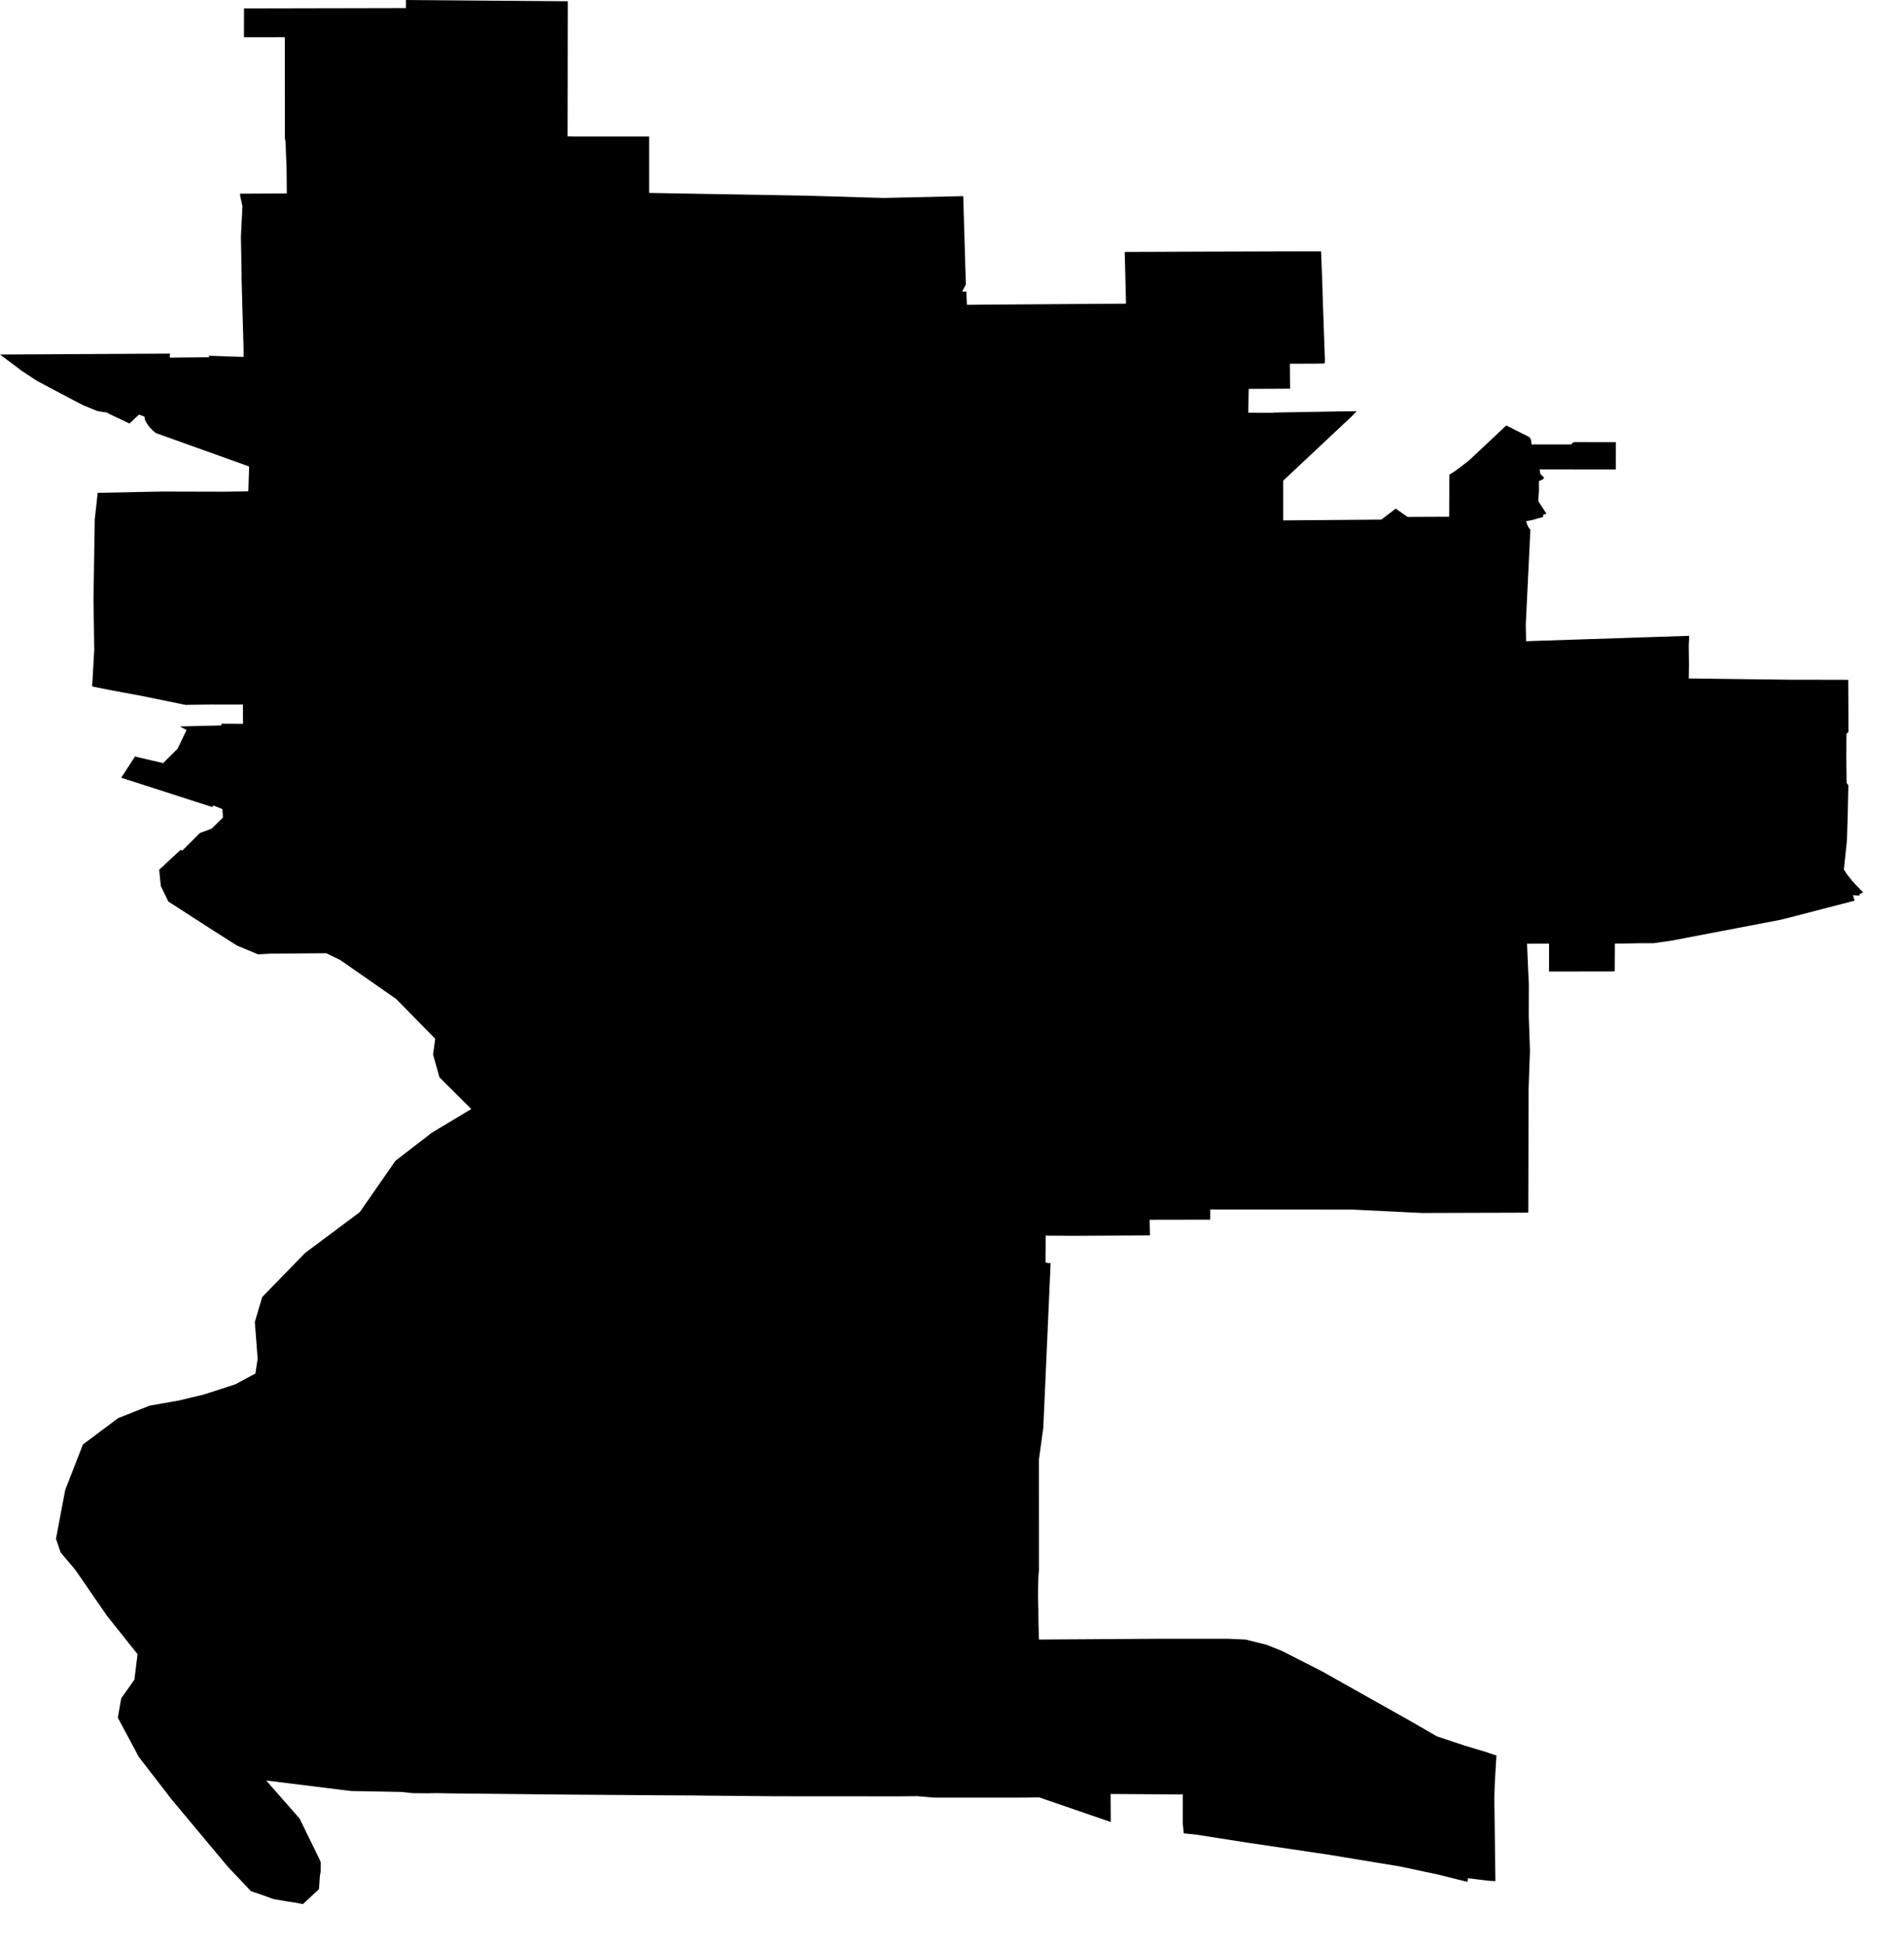 <svg width="1001.992" height="1024" class="wof-locality" edtf:cessation="" edtf:inception="" id="wof-%!s(int64=101730153)" mz:is_ceased="-1" mz:is_current="1" mz:is_deprecated="-1" mz:is_superseded="0" mz:is_superseding="1" mz:latitude="48.764218" mz:longitude="-122.468178" mz:max_latitude="48.817499" mz:max_longitude="-122.398049" mz:min_latitude="48.688198" mz:min_longitude="-122.524571" mz:uri="https://data.whosonfirst.org/101/730/153/101730153.geojson" viewBox="0 0 1001.99 1024.00" wof:belongsto="102191575,85633793,85688623,102085363" wof:country="US" wof:id="101730153" wof:lastmodified="1652217779" wof:name="Bellingham" wof:parent_id="102085363" wof:path="101/730/153/101730153.geojson" wof:placetype="locality" wof:repo="sfomuseum-data-whosonfirst" wof:superseded_by="" wof:supersedes="1125272485" xmlns="http://www.w3.org/2000/svg" xmlns:edtf="x-urn:namespaces#edtf" xmlns:mz="x-urn:namespaces#mz" xmlns:wof="x-urn:namespaces#wof"><path d="M68.806 916.602,62.002 903.886,63.8 893.688,70.736 883.885,72.386 870.478,62.173 857.646,56.268 850.229,40.498 827.361,39.173 825.548,31.935 816.993,29.463 809.77,32.439 793.993,34.322 784.027,43.636 760.136,62.134 746.273,78.71 739.701,86.056 738.415,91.108 737.524,92.224 737.322,93.976 737.02,94.952 736.788,107.397 733.804,110.706 732.735,123.88 728.449,134.412 722.777,135.574 715.012,135.403 712.703,134.102 695.67,137.984 682.527,160.519 659.388,189.339 637.845,208.069 610.892,227.264 596.045,232.983 592.627,238.926 589.063,248.024 583.599,232.448 568.093,231.278 566.931,230.728 564.955,227.891 554.888,228.24 552.401,228.449 550.882,229.038 546.635,208.472 525.673,207.162 524.767,179.016 505.153,171.67 501.596,167.648 501.635,142.494 501.829,135.806 502.193,124.64 497.544,112.76 489.996,88.605 474.427,87.598 472.343,86.04 469.158,84.63 466.26,83.762 457.681,95.099 447.15,95.851 447.685,98.176 445.36,98.951 444.585,102.05 441.485,105.15 438.385,111.35 436.061,117.317 430.249,117.185 427.815,117.038 425.785,113 424.142,112.311 423.894,111.698 424.677,107.816 423.437,63.8 409.256,69.736 400.096,71.1 398.019,71.882 398.306,85.847 401.561,93.472 393.959,98.176 384.14,94.665 382.273,116.418 381.738,116.596 380.847,127.902 380.893,127.825 371.563,127.902 370.757,119.448 370.773,115.271 370.773,111.195 370.742,97.579 370.928,75.021 366.301,58.476 363.233,49.371 361.412,48.495 361.148,49.595 342.007,49.588 341.411,49.193 315.102,49.425 301.122,49.65 287.057,49.874 272.891,50.06 271.652,51.401 259.346,84.808 258.671,117.448 258.749,127.98 258.609,130.684 258.54,130.731 257.184,130.816 254.619,131.025 248.287,131.079 246.691,131.002 245.428,127.956 244.343,82.034 227.891,80.352 226.481,78.586 224.644,77.315 222.846,76.276 220.932,76.013 219.243,75.098 218.887,73.138 218.174,68.14 222.854,57.469 217.809,56.252 217.058,53.594 216.709,51.308 216.329,49.34 215.531,43.877 213.307,39.25 210.913,19.381 200.397,11.632 195.275,0 186.549,2.131 186.549,78.919 186.13,89.497 186.076,89.342 187.331,89.388 188.192,110.319 187.975,109.722 187.184,128.197 187.82,128.166 183.162,127.112 146.221,127.174 145.416,126.848 128.297,126.786 124.229,127.592 108.506,126.391 103.143,126.368 101.919,126.964 101.919,127.53 101.919,149.592 101.81,150.933 101.802,150.817 88.954,150.259 74.571,149.895 72.688,149.887 20.59,149.84 19.567,129.065 19.59,128.39 19.606,128.39 19.087,128.406 6.959,128.414 4.417,149.918 4.378,213.617 4.247,213.633 0,256.083 0.333,298.797 0.666,298.79 8.323,298.774 18.087,298.766 24.682,298.751 36.088,298.735 46.349,298.728 48.704,298.712 61.026,298.689 71.766,303.075 71.859,338.419 71.859,341.612 71.859,341.62 74.61,341.62 101.531,425.646 103.004,464.896 104.174,470.057 104.058,504.929 103.259,506.889 103.213,506.943 104.623,508.276 149.654,506.362 153.436,507.99 153.436,508.555 153.436,508.563 154.319,508.858 160.41,517.591 160.317,551.114 160.085,590.775 159.806,592.565 159.79,591.891 132.575,596.246 132.559,633.629 132.412,642.293 132.389,676.715 132.288,695.22 132.265,695.794 147.074,696.22 160.689,697.251 189.525,697.088 191.284,691.005 191.369,678.792 191.4,678.885 202.76,678.986 204.535,677.839 204.543,674.948 204.566,657.125 204.636,656.916 217.174,666.734 217.213,669.33 217.244,670.686 217.097,673.817 217.042,678.001 216.965,681.667 216.903,704.512 216.5,706.217 216.477,708.115 216.469,713.912 216.43,712.703 217.701,711.548 218.918,675.266 252.96,675.266 273.845,726.954 273.434,728.566 272.194,730.185 270.962,731.479 269.978,734.494 267.645,740.724 272.008,762.624 271.907,762.724 249.783,765.785 247.861,766.878 247.032,773.023 242.367,792.675 223.877,804.733 229.96,805.532 230.976,805.818 232.107,805.88 233.13,805.958 233.874,826.997 233.874,827.423 233.122,828.415 232.657,850.346 232.673,850.322 247.063,810.22 247.017,810.638 249.465,812.583 251.341,812.111 252.185,809.856 253.185,809.856 257.393,809.887 258.044,809.546 263.693,813.862 270.396,812.955 270.52,812.165 270.853,812.018 272.039,806.663 273.573,803.106 274.279,803.749 276.216,804.493 277.704,805.369 278.742,804.346 299.805,802.936 328.81,803.029 332.871,803.083 335.289,803.098 337.42,888.929 334.591,888.898 336.335,888.728 339.621,888.844 349.687,888.844 350.028,888.813 352.151,888.79 353.825,888.759 356.15,888.743 357.018,923.127 357.452,942.051 357.684,952.698 357.7,962.889 357.723,967.763 357.731,972.637 357.746,972.653 361.071,972.684 367.727,972.723 374.376,972.746 379.785,972.761 385.202,971.707 386.14,971.684 390.805,971.653 396.082,971.638 399.414,971.785 411.953,972.707 413.254,972.389 427.699,971.979 441.989,970.344 457.627,972.211 460.378,973.49 461.982,974.768 463.586,976.342 465.322,980.456 469.561,978.705 470.506,978.457 470.994,978.736 471.304,975.125 471.087,976.001 473.955,972.296 474.916,942.252 482.696,936.688 484.091,879.351 495.041,870.199 496.335,863.372 496.35,854.406 496.513,852.074 496.505,849.85 496.497,849.772 511.136,846.742 511.198,826.253 511.221,817.349 511.221,815.187 511.221,815.195 504.169,815.195 497.946,815.187 496.544,803.617 496.621,803.912 503.565,804.191 510.283,804.563 517.692,804.524 532.873,804.516 534.694,805.152 552.742,804.416 573.363,804.338 609.893,804.268 638.038,802.168 638.147,761.593 638.271,748.365 638.309,711.804 636.519,642.184 636.457,636.915 636.45,636.891 641.82,635.969 641.828,604.98 641.882,605.166 650.112,603.887 650.119,595.146 650.166,593.557 650.174,592.131 650.174,583.685 650.228,565.644 650.321,550.316 650.236,550.254 657.814,550.192 664.262,551.432 664.665,552.889 664.688,552.269 678.769,551.634 692.973,551.014 707.03,549.123 749.473,549.045 751.209,548.774 753.239,546.752 767.994,546.759 778.192,546.767 826.912,546.612 827.47,546.457 829.578,546.372 832.856,546.263 839.861,546.434 847.114,546.473 850.617,546.504 854.127,546.697 860.8,546.783 862.768,599.517 862.427,608.901 862.365,634.784 862.365,646.33 862.365,655.49 862.768,666.633 865.55,674.599 868.743,695.701 879.491,707.069 885.892,707.852 886.333,721.188 893.827,740.306 904.575,756.231 913.735,770.567 918.516,782.508 922.096,783.779 922.577,787.507 923.786,786.662 937.859,786.391 945.848,786.964 989.887,784.143 989.748,782.586 989.608,777.316 988.957,772.574 988.368,772.248 990.283,756.455 986.369,736.71 982.177,699.242 976.001,656.086 969.6,629.561 965.446,622.943 964.741,622.447 959.595,622.454 944.957,622.524 944.29,584.467 944.042,584.545 958.782,546.705 945.778,541.071 945.933,535.724 945.949,527.51 945.964,491.863 945.964,482.556 945.189,474.086 945.282,463.245 945.282,420.283 945.259,415.045 945.251,409.806 945.251,408.923 945.251,399.337 945.166,388.867 945.065,378.832 944.972,373.346 944.918,365.705 944.825,349.671 944.74,299.262 944.376,235.664 943.717,229.914 943.593,224.947 943.686,217.414 943.616,213.361 943.198,211.935 943.02,210.114 942.95,184.914 942.485,181.651 942.097,140.084 936.944,157.675 956.984,160.031 961.812,167.966 978.054,168.803 980.046,168.749 984.92,168.33 987.152,167.873 994.103,163.557 998.125,159.403 1001.992,157.977 1001.705,157.76 1001.658,154.629 1001.101,151.251 1000.597,143.943 999.349,136.636 996.714,132.079 995.188,127.406 990.252,119.882 982.316,97.168 955.116,90.38 946.987,76.974 929.629,73.037 924.522,68.806 916.602 Z"/></svg>